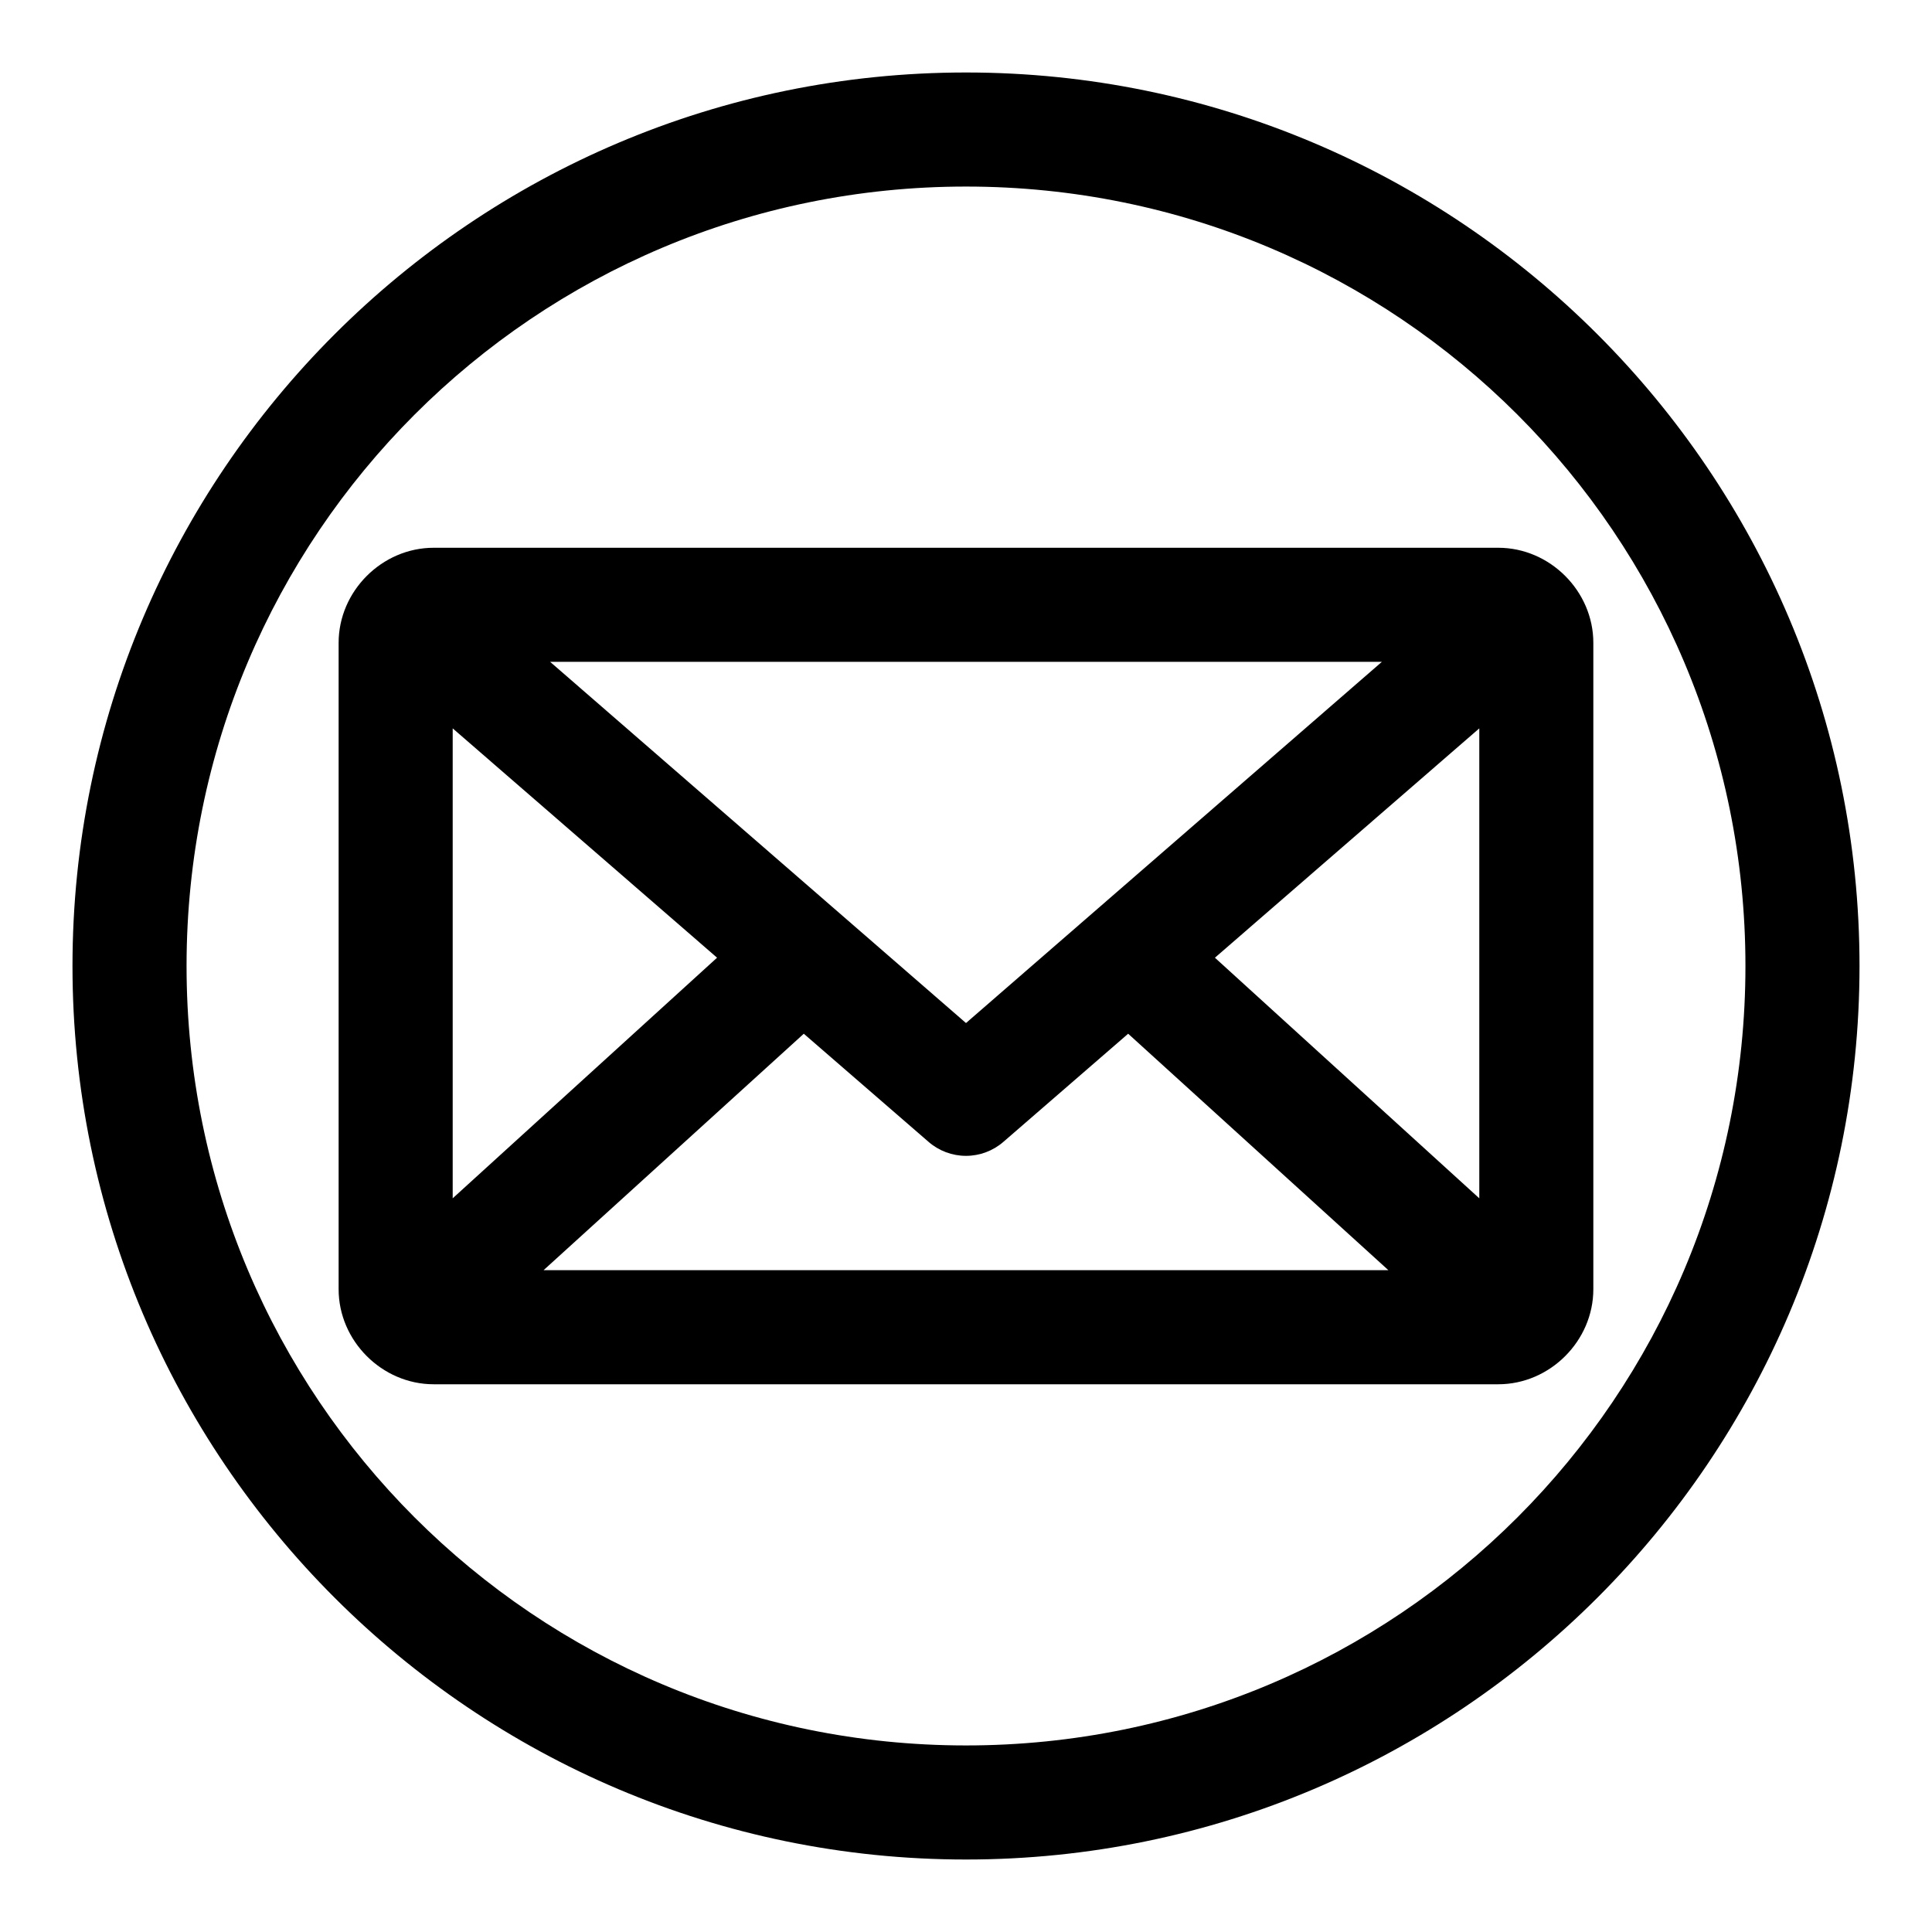 <?xml version="1.0" encoding="UTF-8"?>
<!-- The Best Svg Icon site in the world: iconSvg.co, Visit us! https://iconsvg.co -->
<svg fill="#000000" width="800px" height="800px" version="1.1" viewBox="144 144 512 512" xmlns="http://www.w3.org/2000/svg">
 <path d="m400 163.21c-130.6 0-236.79 106.2-236.79 236.79 0 130.6 106.19 236.79 236.79 236.79s236.79-106.2 236.79-236.79c0-130.6-106.2-236.79-236.79-236.79zm0 30.23c114.26 0 206.56 92.301 206.56 206.56 0 114.26-92.301 206.56-206.56 206.56s-206.56-92.301-206.56-206.56c0-114.26 92.301-206.56 206.56-206.56zm-141.07 95.723c-13.695 0-25.191 11.496-25.191 25.191v171.3c0 13.695 11.496 25.191 25.191 25.191h282.13c13.695 0 25.191-11.496 25.191-25.191v-171.3c0-13.695-11.496-25.191-25.191-25.191zm30.859 30.23h220.42l-110.21 95.723-110.21-95.723zm-25.82 17.633 70.062 60.773-70.062 63.762zm272.06 0v124.54l-70.062-63.762zm-179.01 80.926 33.062 28.652-0.008-0.004c2.754 2.394 6.273 3.711 9.922 3.711 3.644 0 7.168-1.316 9.918-3.711l33.062-28.652 68.961 62.66h-223.88l68.961-62.66z"/>
</svg>